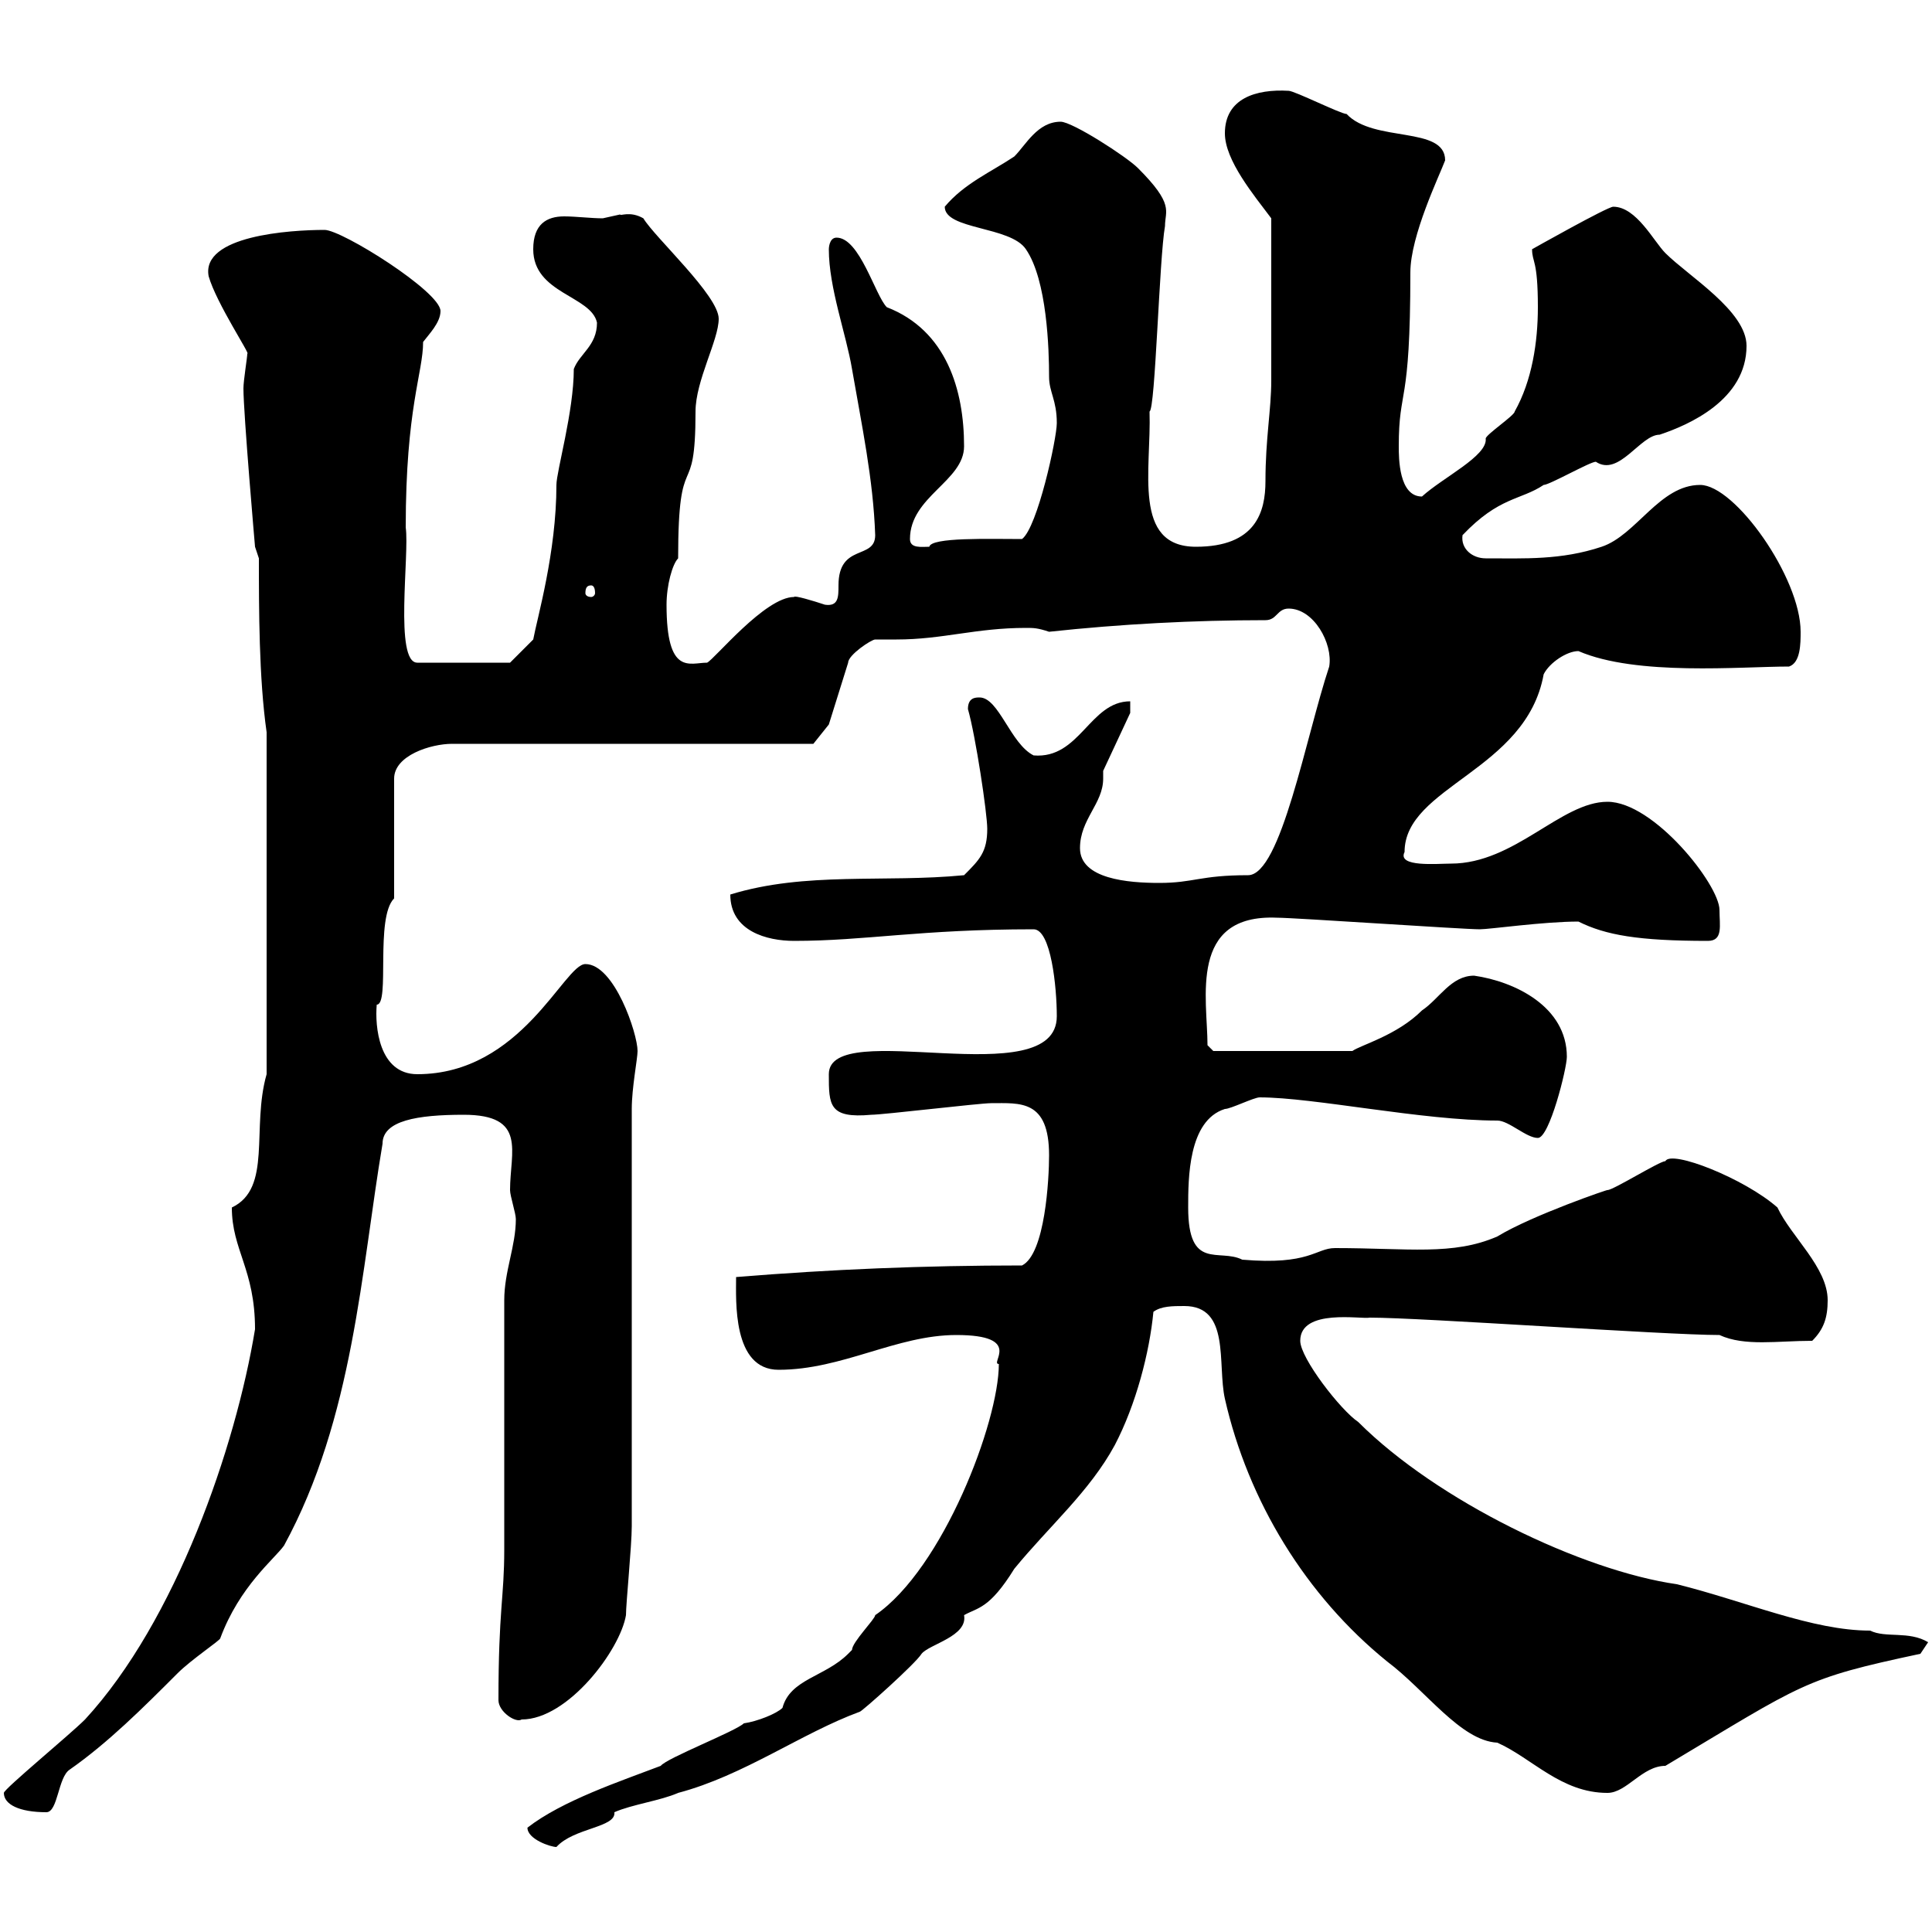 <svg xmlns="http://www.w3.org/2000/svg" xmlns:xlink="http://www.w3.org/1999/xlink" width="300" height="300"><path d="M81.90 283.80C81.90 285.60 85.50 286.80 86.40 286.80C89.10 283.80 95.70 283.80 95.40 281.40C98.10 280.20 102.60 279.60 105.30 278.40C115.50 275.70 124.50 269.10 133.50 265.80C133.80 265.80 142.20 258.30 143.10 256.80C144.30 255.30 150.30 254.10 149.70 250.80C151.80 249.60 153.60 249.90 157.50 243.60C162.90 237 169.20 231.60 173.10 224.40C176.40 218.10 178.50 210 179.10 203.70C180.30 202.80 182.10 202.80 183.90 202.80C191.10 202.80 189 211.80 190.20 217.20C193.80 233.10 202.80 247.80 215.40 258C221.40 262.50 226.80 270.30 232.50 270.60C237.90 273 242.40 278.40 249.60 278.40C252.60 278.40 255 274.20 258.60 274.20C280.20 261.30 279.90 260.70 298.20 256.80C298.20 256.80 299.40 255 299.40 255C296.40 253.20 292.80 254.40 290.40 253.20C281.40 253.20 271.20 248.70 260.40 246C245.70 243.90 223.20 233.10 210.90 220.80C208.20 219 201.90 210.90 201.90 208.20C201.90 203.10 211.50 204.90 212.70 204.60C220.80 204.60 258.60 207.30 267 207.30C270.90 209.10 276 208.20 281.40 208.20C283.20 206.40 283.80 204.60 283.80 201.90C283.80 196.80 278.10 192 276 187.50C270.90 183 259.50 178.50 258.60 180.30C257.70 180.30 250.50 184.80 249.60 184.80C250.20 184.50 237.90 188.70 232.50 192C225.60 195 218.70 193.80 207.30 193.80C204.30 193.80 203.40 196.50 192.90 195.60C189.30 193.80 184.50 197.40 184.50 187.50C184.50 183 184.50 174 190.20 172.20C191.10 172.20 194.70 170.40 195.60 170.40C204 170.40 220.80 174 232.50 174C234.30 174 237 176.70 238.80 176.70C240.60 176.70 243.30 165.90 243.30 164.10C243.30 156.30 235.20 152.40 228.90 151.50C225.30 151.50 223.50 155.10 220.80 156.90C216.90 160.80 211.20 162.30 210 163.20L188.40 163.20L187.50 162.30C187.50 155.10 184.50 141.90 198.30 142.50C201 142.50 227.10 144.30 229.80 144.30C231.30 144.30 239.70 143.10 245.10 143.10C249.30 145.20 254.40 146.10 265.20 146.10C267.60 146.10 267 143.70 267 141.30C267 137.40 256.80 124.50 249.60 124.50C242.40 124.50 235.20 134.10 225.30 134.10C223.20 134.10 216.90 134.70 218.10 132.30C218.10 122.10 237 119.70 239.70 104.70C240.60 102.90 243.30 101.10 245.10 101.10C254.10 105 270.30 103.50 277.80 103.50C279.60 102.90 279.60 99.90 279.60 98.10C279.60 89.70 269.40 75.30 264 75.30C257.70 75.30 254.10 83.10 248.70 84.90C242.40 87 236.70 86.70 230.70 86.70C228.60 86.70 226.80 85.20 227.10 83.10C232.80 77.10 236.10 77.70 239.70 75.30C240.60 75.30 246.90 71.70 247.80 71.70C251.40 74.10 254.70 67.50 257.70 67.50C262.20 66 271.20 62.10 271.20 53.70C271.20 48.30 262.20 42.90 258.60 39.30C256.80 37.50 254.10 32.10 250.50 32.10C249.60 32.10 237.90 38.70 237.90 38.70C237.90 40.80 238.80 40.20 238.80 47.70C238.80 53.10 237.90 59.10 235.20 63.90C235.20 64.50 230.70 67.50 230.70 68.10C231 70.80 224.10 74.10 220.80 77.10C217.20 77.10 217.20 71.10 217.20 69.30C217.20 60 219 63.60 219 42.30C219 36.60 223.50 27.30 224.40 24.90C224.40 19.50 213.30 22.20 209.10 17.70C208.20 17.70 201 14.10 200.10 14.10C195 13.80 190.20 15.30 190.20 20.70C190.20 24.90 194.70 30.30 197.40 33.90C197.40 46.20 197.40 55.20 197.40 59.10C197.40 63.60 196.50 68.10 196.50 74.70C196.50 79.50 195 84.90 185.70 84.90C175.80 84.90 178.80 72.90 178.50 63.90C179.40 63.60 180 40.20 180.90 35.10C180.90 32.70 182.40 31.80 176.70 26.10C174.90 24.30 166.50 18.90 164.70 18.90C161.10 18.90 159.30 22.50 157.50 24.30C153.90 26.70 149.70 28.50 146.70 32.10C146.70 35.70 156.90 35.10 159.30 38.70C162.60 43.50 162.90 54.30 162.90 58.50C162.90 60.90 164.10 62.10 164.10 65.70C164.10 68.10 161.10 81.90 158.70 83.70C153.60 83.70 144.60 83.40 144.30 84.90C143.10 84.90 141.30 85.20 141.30 83.70C141.30 77.10 149.70 74.70 149.70 69.30C149.70 60.60 147 51.30 137.70 47.70C135.90 45.90 133.50 36.90 129.90 36.90C128.70 36.90 128.70 38.70 128.70 38.70C128.70 44.70 131.40 51.90 132.30 57.30C133.80 66 135.60 74.40 135.90 83.10C135.90 87 130.20 84.30 130.20 90.90C130.20 92.70 130.20 94.20 128.10 93.90C126.30 93.30 123.30 92.40 123.30 92.70C118.80 92.70 111 102.30 109.80 102.90C107.10 102.90 103.50 105 103.50 93.90C103.50 90.90 104.40 87.60 105.30 86.70C105.30 68.70 108 78.60 108 63.90C108 59.10 111.60 52.80 111.60 49.50C111.60 45.90 101.70 36.90 99.90 33.90C97.80 32.70 96.30 33.60 96.30 33.30C96.30 33.30 93.60 33.90 93.60 33.90C91.80 33.90 89.40 33.60 87.60 33.60C84.90 33.60 82.80 34.80 82.80 38.70C82.80 45.60 91.80 45.90 92.70 50.10C92.70 53.70 90 54.90 89.10 57.30C89.10 63.90 86.40 73.20 86.40 75.30C86.40 85.80 83.40 96 82.80 99.30L79.20 102.90L64.80 102.90C61.20 102.90 63.60 86.10 63 81.90C63 63.30 65.70 57.90 65.70 53.10C66.60 51.90 68.40 50.10 68.40 48.30C68.40 45.30 53.10 35.70 50.40 35.70C45 35.70 31.20 36.60 32.40 42.90C33.60 47.10 39 55.20 38.40 54.90C38.40 55.50 37.80 59.10 37.80 60.30C37.80 64.20 39.60 84.90 39.60 84.90L40.20 86.70C40.20 94.50 40.20 105.30 41.40 113.70L41.40 166.80C39 175.20 42.30 184.50 36 187.50C36 194.10 39.60 197.10 39.60 206.40C36.60 224.70 27.30 251.70 13.20 267C10.80 269.40 0.60 277.80 0.60 278.40C0.60 280.20 3 281.40 7.20 281.40C9 281.40 9 276 10.80 274.80C16.80 270.60 22.20 265.20 27.60 259.80C29.70 257.70 34.20 254.70 34.20 254.40C37.20 246.30 42.60 242.10 44.10 240C54.90 220.20 56.10 197.10 59.40 177.60C59.40 174 64.80 173.10 72 173.10C81.90 173.10 79.20 178.80 79.20 184.80C79.20 185.70 80.10 188.40 80.10 189.30C80.10 193.50 78.30 197.40 78.30 201.90C78.30 207.30 78.30 235.20 78.30 240.60C78.30 248.10 77.40 249.90 77.40 264C77.40 265.80 80.10 267.60 81 267C88.20 267 96.30 256.20 97.20 250.80C97.20 249 98.10 240 98.10 237C98.10 227.40 98.10 182.10 98.10 172.20C98.10 168.90 99 164.40 99 163.20C99 160.50 95.40 149.70 90.90 149.70C87.60 149.70 81 166.80 64.80 166.80C58.80 166.80 58.20 159.30 58.50 156C60.60 156 58.20 142.50 61.20 139.50L61.20 120.90C61.20 117.30 66.90 115.50 70.20 115.50L126.30 115.50L128.70 112.50L131.70 102.90C131.70 101.70 135.30 99.30 135.90 99.30C137.10 99.30 138 99.30 139.20 99.30C146.40 99.30 151.50 97.50 159.30 97.50C160.50 97.50 161.10 97.50 162.90 98.10C174 96.90 185.40 96.30 196.50 96.30C198.30 96.30 198.30 94.50 200.10 94.50C204 94.50 207 99.90 206.40 103.50C202.80 114.30 198.90 135.90 193.80 135.90C186.30 135.90 185.40 137.10 180 137.10C175.20 137.10 167.70 136.50 167.70 131.70C167.70 127.20 171.30 124.80 171.30 120.90C171.30 120.30 171.30 120 171.30 119.70L175.50 110.70L175.50 108.90C169.20 108.90 167.70 117.90 160.50 117.30C156.90 115.50 155.10 108.30 152.10 108.30C151.50 108.30 150.30 108.30 150.30 110.10C151.50 114.30 153.30 126.30 153.30 128.70C153.30 132.30 152.10 133.50 149.70 135.90C137.40 137.10 125.10 135.30 113.40 138.90C113.40 144.60 119.10 146.10 123.30 146.10C134.40 146.10 142.80 144.30 160.50 144.30C163.20 144.30 164.10 153.30 164.10 157.80C164.10 170.10 128.70 157.80 128.70 166.80C128.70 171.60 128.70 173.70 135.30 173.10C137.10 173.10 152.10 171.30 153.90 171.30C158.40 171.30 162.90 170.70 162.90 179.40C162.90 183 162.30 194.70 158.70 196.50C143.40 196.50 129 197.10 114.30 198.30C114.30 201.90 113.70 212.70 120.90 212.70C130.80 212.70 139.20 207.30 148.50 207.30C159 207.30 153.60 211.80 155.10 211.80C155.10 220.80 146.40 243.60 135.90 250.80C135.90 251.40 132.30 255 132.30 256.20C132.30 256.20 131.70 256.80 131.70 256.80C128.10 260.40 122.70 260.70 121.50 265.20C120.60 266.10 117.60 267.30 115.50 267.60C114.30 268.80 103.50 273 102.60 274.20C96.30 276.60 87.30 279.60 81.90 283.80ZM91.80 90.90C92.10 90.90 92.40 91.20 92.40 92.10C92.40 92.40 92.10 92.70 91.80 92.70C91.20 92.70 90.90 92.40 90.90 92.10C90.90 91.20 91.20 90.90 91.80 90.90Z"/></svg>